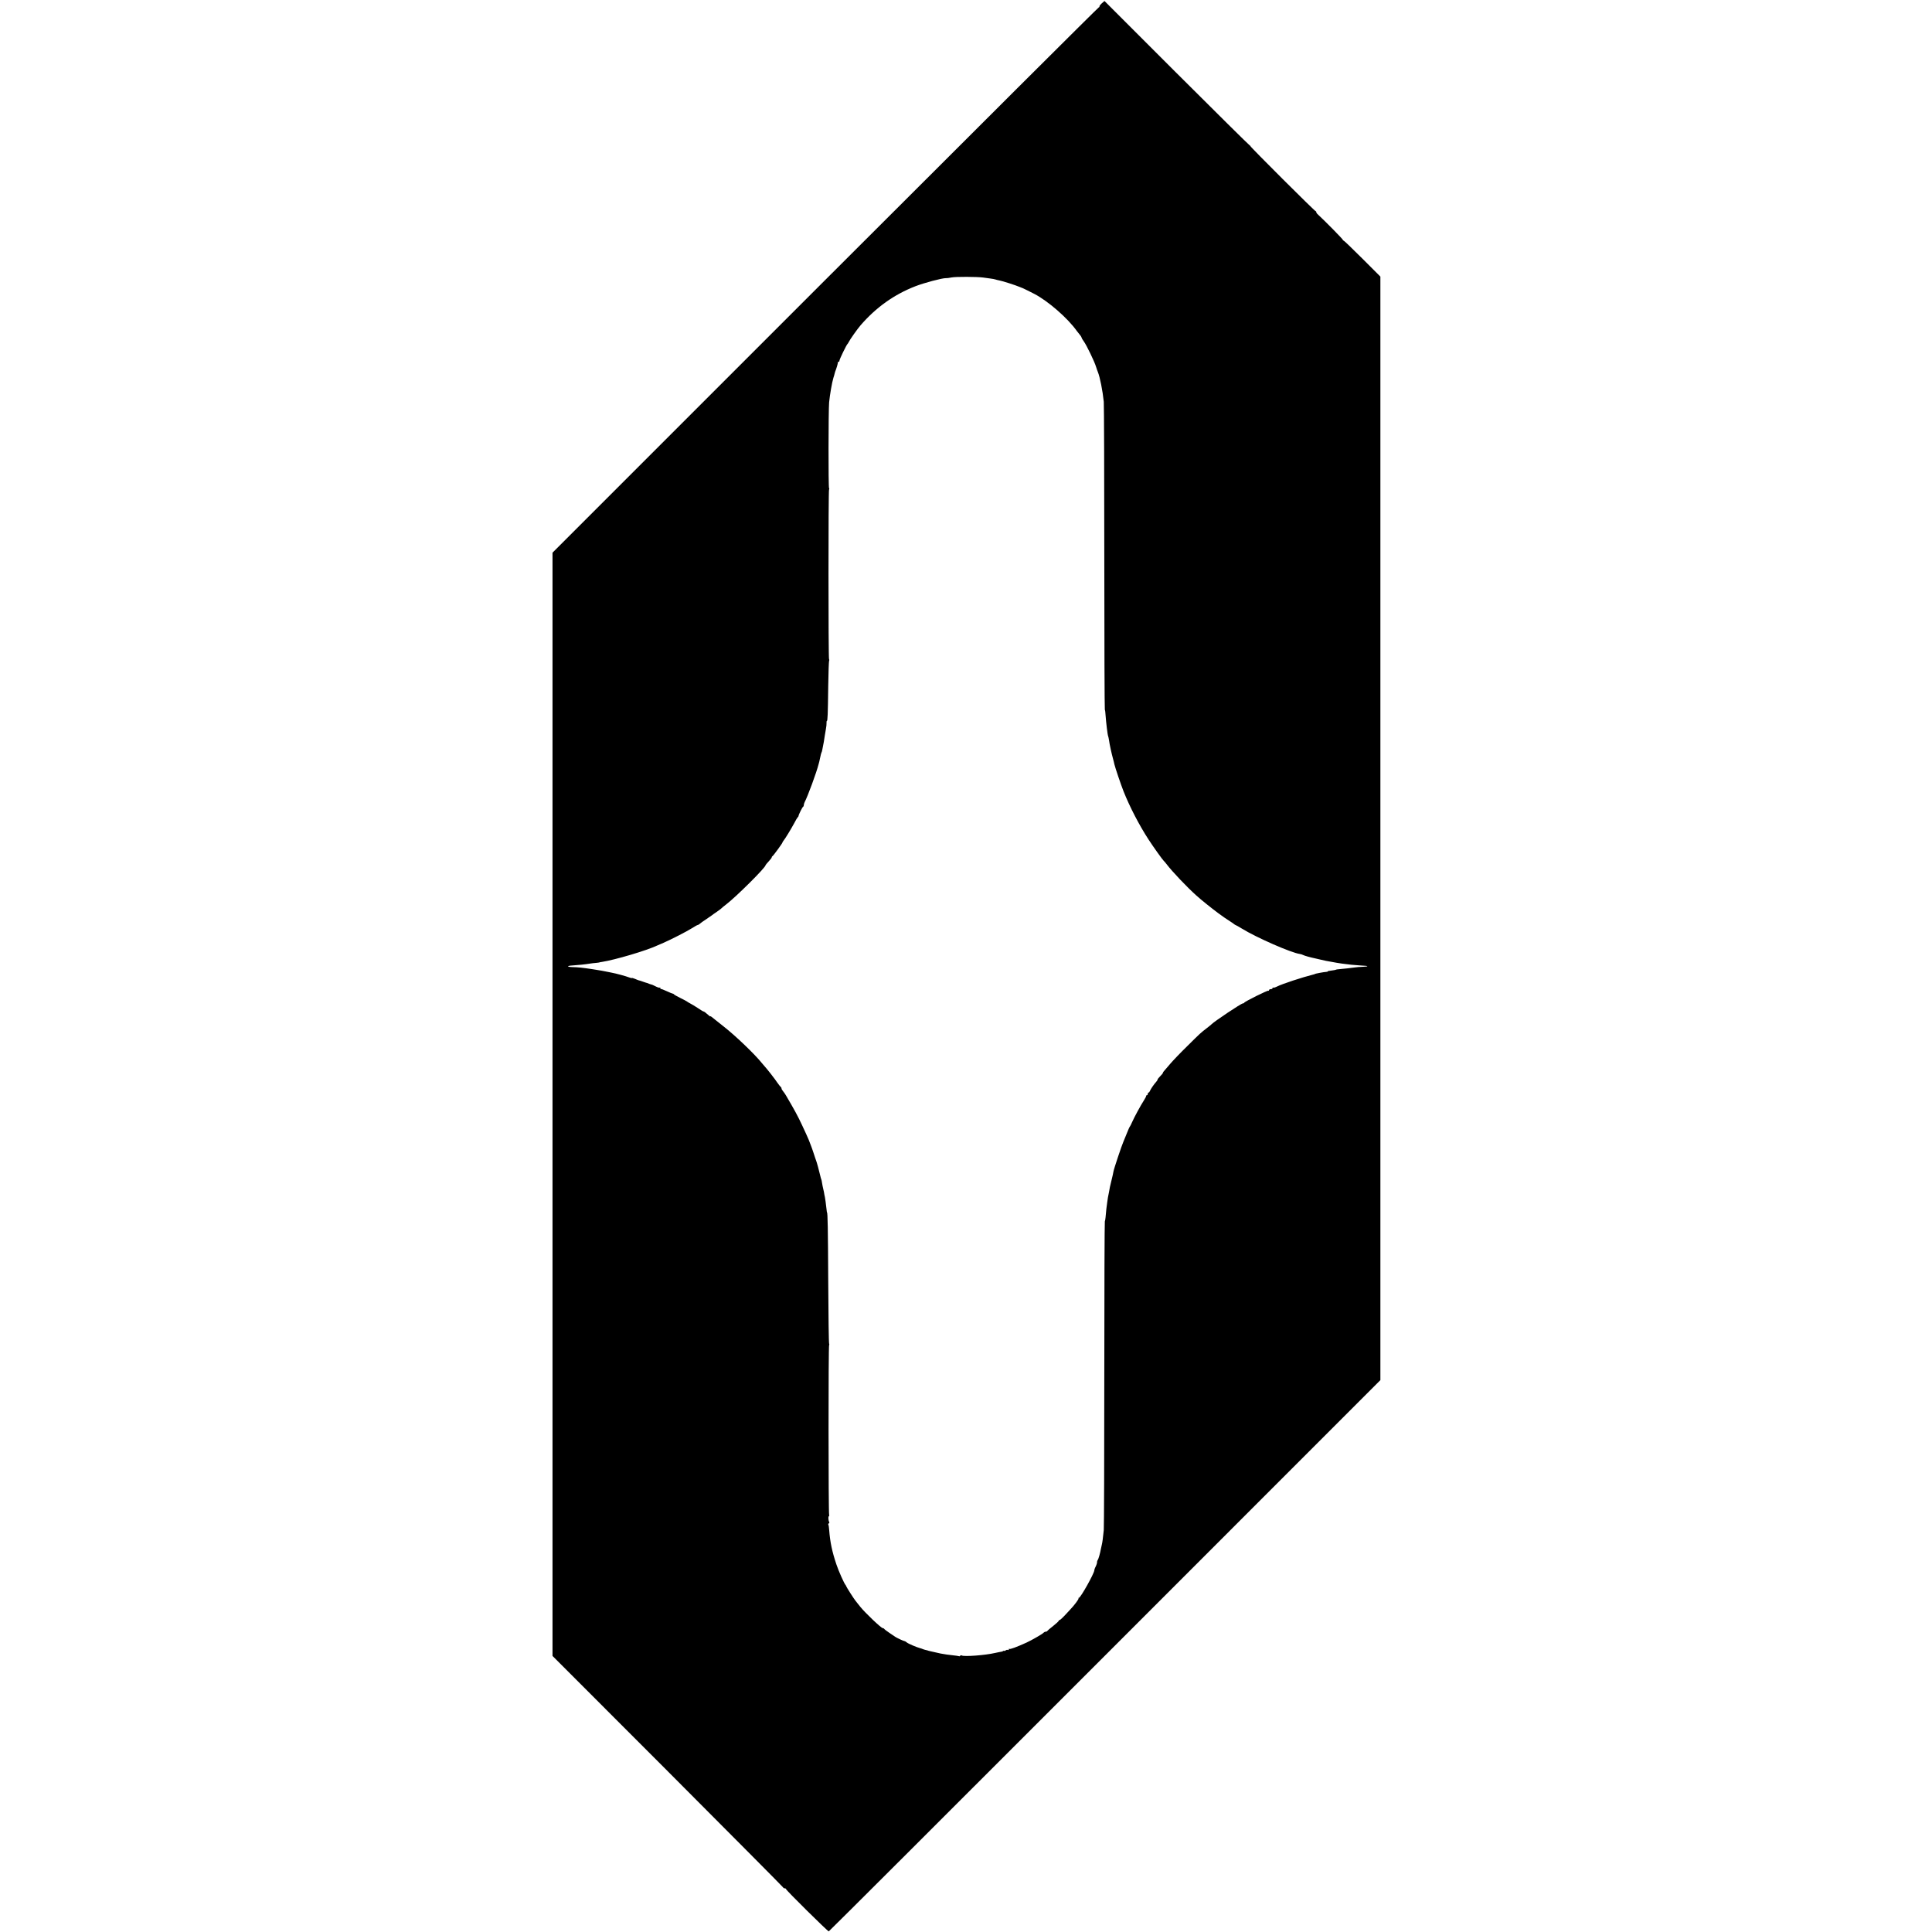 <?xml version="1.0" standalone="no"?>
<!DOCTYPE svg PUBLIC "-//W3C//DTD SVG 20010904//EN"
 "http://www.w3.org/TR/2001/REC-SVG-20010904/DTD/svg10.dtd">
<svg version="1.0" xmlns="http://www.w3.org/2000/svg"
 width="2168pt" height="2168pt" viewBox="0 0 2168 2168"
 preserveAspectRatio="xMidYMid meet">
<g transform="translate(0,2168) scale(0.1,-0.1)"
fill="#000000" stroke="none">
<path d="M12362 21641 c-17 -16 -28 -32 -25 -35 4 -3 2 -6 -4 -6 -6 0 -1388
-1378 -3072 -3061 l-3061 -3061 0 -6190 0 -6190 1293 -1294 c710 -712 1294
-1299 1295 -1304 2 -6 10 -10 18 -10 8 0 14 -4 14 -8 0 -13 470 -477 480 -475
6 2 1400 1394 3100 3095 l3090 3091 0 6191 0 6192 -205 205 c-113 113 -207
203 -210 201 -3 -3 -5 -1 -5 5 0 8 -192 204 -286 291 -8 7 -14 18 -14 24 0 6
-2 9 -5 7 -5 -6 -735 722 -735 733 0 3 -5 8 -10 10 -6 2 -374 366 -819 810
l-807 807 -32 -28z m-1332 -3075 c19 -3 55 -8 80 -11 25 -3 52 -8 60 -11 8 -3
28 -8 44 -11 32 -5 182 -53 231 -74 17 -7 32 -13 35 -14 6 -2 80 -39 125 -62
155 -80 378 -274 480 -419 11 -15 27 -35 35 -44 8 -9 16 -22 18 -30 1 -7 13
-26 26 -44 28 -38 119 -226 135 -281 7 -22 16 -49 21 -60 23 -55 54 -213 66
-333 3 -36 6 -827 6 -1757 0 -929 3 -1694 6 -1699 3 -5 7 -32 8 -60 6 -84 23
-226 29 -236 2 -3 6 -24 10 -47 6 -46 28 -147 45 -208 6 -22 13 -49 15 -61 9
-39 73 -228 103 -304 70 -176 176 -380 280 -540 53 -82 159 -230 171 -240 4
-3 17 -18 30 -35 65 -86 233 -262 337 -355 59 -53 158 -132 239 -193 75 -55
67 -49 140 -97 17 -10 35 -24 42 -29 7 -6 15 -11 17 -11 3 0 36 -18 73 -41
166 -102 555 -272 649 -284 12 -2 30 -7 40 -13 16 -8 77 -25 134 -37 8 -2 38
-9 65 -15 49 -11 59 -14 120 -24 17 -3 41 -7 55 -10 25 -5 70 -11 165 -22 28
-3 78 -7 113 -9 81 -3 88 -11 15 -14 -32 -1 -71 -4 -88 -7 -52 -7 -129 -16
-170 -19 -22 -2 -40 -4 -40 -5 0 -3 -40 -10 -67 -13 -16 -1 -28 -4 -28 -7 0
-3 -8 -6 -17 -6 -25 -1 -128 -20 -128 -24 0 -1 -7 -3 -15 -5 -127 -32 -353
-106 -411 -136 -20 -10 -39 -15 -43 -12 -3 4 -6 1 -6 -5 0 -7 -9 -12 -20 -12
-11 0 -20 -5 -20 -12 0 -6 -3 -8 -6 -5 -7 7 -267 -122 -272 -135 -2 -5 -9 -8
-16 -8 -18 0 -319 -201 -351 -234 -6 -6 -30 -26 -55 -45 -67 -52 -65 -49 -215
-198 -78 -76 -163 -165 -190 -197 -28 -33 -58 -68 -67 -78 -10 -10 -18 -22
-18 -26 0 -5 -13 -22 -30 -38 -16 -16 -30 -33 -30 -38 0 -5 -7 -16 -15 -25
-23 -24 -64 -84 -71 -103 -4 -10 -10 -18 -15 -18 -5 0 -9 -7 -9 -15 0 -8 -5
-15 -10 -15 -6 0 -9 -3 -8 -7 1 -5 -10 -27 -25 -50 -38 -59 -109 -190 -132
-243 -11 -25 -22 -47 -25 -50 -4 -3 -19 -36 -34 -75 -15 -38 -34 -83 -41 -100
-17 -37 -106 -303 -110 -330 -2 -11 -6 -29 -8 -40 -9 -36 -29 -120 -32 -135
-1 -8 -6 -33 -10 -55 -13 -66 -14 -68 -20 -115 -7 -44 -13 -100 -19 -171 -2
-20 -5 -40 -8 -45 -3 -5 -6 -774 -6 -1709 0 -935 -3 -1725 -6 -1755 -10 -97
-15 -134 -21 -160 -3 -14 -8 -36 -11 -50 -9 -50 -27 -115 -36 -126 -5 -7 -8
-16 -7 -20 2 -10 -8 -40 -22 -66 -5 -10 -9 -23 -9 -29 0 -33 -154 -309 -173
-309 -6 0 -7 -3 -4 -6 6 -6 -47 -77 -93 -125 -8 -9 -37 -40 -63 -68 -26 -28
-52 -51 -57 -51 -6 0 -10 -4 -10 -9 0 -4 -28 -30 -62 -57 -35 -27 -64 -52 -66
-56 -2 -5 -10 -8 -17 -8 -8 0 -20 -6 -27 -14 -15 -15 -134 -83 -188 -108 -118
-53 -186 -78 -194 -71 -3 4 -6 1 -6 -6 0 -7 -5 -9 -10 -6 -6 4 -17 1 -25 -5
-8 -7 -15 -9 -15 -6 0 4 -6 4 -12 -1 -7 -4 -17 -8 -23 -8 -5 0 -37 -7 -70 -14
-113 -26 -348 -43 -372 -28 -7 4 -14 3 -18 -3 -4 -6 -10 -8 -14 -5 -5 2 -35 7
-67 10 -50 5 -99 12 -139 20 -117 26 -144 32 -147 35 -2 1 -11 3 -21 5 -10 2
-26 7 -35 11 -9 4 -21 8 -27 9 -38 10 -133 50 -149 64 -10 9 -21 15 -25 15 -7
-1 -90 37 -106 49 -5 4 -35 24 -65 44 -30 20 -56 40 -58 45 -2 4 -9 8 -16 8
-18 0 -198 172 -252 239 -24 31 -49 61 -54 68 -18 22 -105 158 -105 165 0 3
-4 10 -8 14 -14 15 -77 155 -101 228 -49 145 -71 252 -81 383 -2 29 -6 57 -9
62 -4 5 -2 12 4 16 6 4 8 10 6 14 -11 17 -14 61 -5 67 5 3 6 10 3 16 -8 13 -9
1897 0 1905 3 3 3 10 0 15 -4 5 -8 321 -10 701 -3 591 -6 772 -14 772 -1 0 -3
16 -5 35 -9 77 -13 106 -18 135 -4 17 -9 42 -11 58 -3 15 -7 35 -10 45 -3 9
-7 34 -11 56 -3 21 -7 41 -10 45 -2 4 -6 18 -9 32 -13 57 -40 157 -49 179 -3
8 -16 44 -27 80 -12 36 -25 74 -30 85 -4 11 -16 40 -25 65 -10 25 -44 99 -75
165 -48 103 -84 169 -181 334 -8 14 -22 34 -31 45 -10 11 -18 25 -18 32 0 7
-4 14 -8 16 -4 2 -23 26 -42 53 -19 28 -37 52 -40 55 -3 3 -17 21 -32 42 -15
20 -33 42 -40 50 -7 7 -33 38 -58 68 -81 101 -294 305 -425 408 -71 57 -136
107 -142 113 -7 5 -13 7 -13 4 0 -3 -9 3 -19 13 -34 30 -50 42 -57 42 -4 0
-32 17 -63 38 -31 20 -69 44 -86 52 -16 8 -32 18 -35 21 -3 3 -36 21 -75 40
-38 19 -71 37 -73 42 -2 4 -8 7 -13 7 -4 0 -34 12 -66 27 -32 15 -61 26 -65
25 -5 -1 -8 3 -8 10 0 6 -3 9 -6 5 -4 -3 -25 3 -48 15 -22 11 -41 20 -41 19 0
-1 -13 3 -30 9 -16 7 -34 13 -40 14 -5 2 -18 6 -27 9 -21 8 -46 16 -53 17 -3
1 -20 7 -40 16 -19 8 -35 12 -35 9 0 -2 -12 0 -27 6 -39 15 -148 45 -203 55
-14 2 -36 7 -50 10 -31 7 -71 14 -160 28 -121 18 -156 22 -232 24 -60 2 -57
15 5 18 53 3 151 13 197 21 19 3 51 7 70 8 19 2 35 4 35 5 0 1 14 4 30 6 144
22 500 127 620 184 11 5 43 19 70 30 83 36 263 128 321 165 30 19 58 35 63 35
5 0 16 6 23 13 7 7 40 31 73 52 33 22 62 42 65 45 3 3 28 21 55 39 28 19 52
38 55 42 3 4 25 22 50 41 111 85 440 412 440 438 0 3 16 23 35 43 19 20 35 41
35 46 0 5 3 11 8 13 9 4 112 145 112 153 0 3 5 11 10 18 19 22 86 132 121 197
18 36 38 68 42 71 5 3 8 9 8 13 -1 10 43 101 52 104 4 2 7 10 7 18 0 8 4 22 9
32 36 68 135 338 157 427 3 11 6 25 8 30 2 6 6 28 11 50 4 22 10 44 13 50 3 5
7 16 8 25 1 8 4 24 7 35 7 30 17 91 22 128 3 17 8 52 13 77 5 25 8 56 7 68 -1
12 1 22 4 22 8 0 11 67 15 393 2 153 7 281 10 284 3 3 3 10 -1 16 -8 13 -8
1896 0 1904 4 3 4 10 0 16 -8 13 -7 870 1 962 8 85 33 227 48 275 7 19 12 40
13 45 1 6 4 17 7 25 14 33 32 95 30 103 -1 4 3 7 8 7 6 0 10 6 10 14 0 14 79
177 90 186 4 3 9 12 13 20 13 28 97 147 134 190 174 201 376 345 615 438 98
38 300 92 343 91 11 -1 40 3 65 8 45 9 285 8 350 -1z"/>
</g>
</svg>
